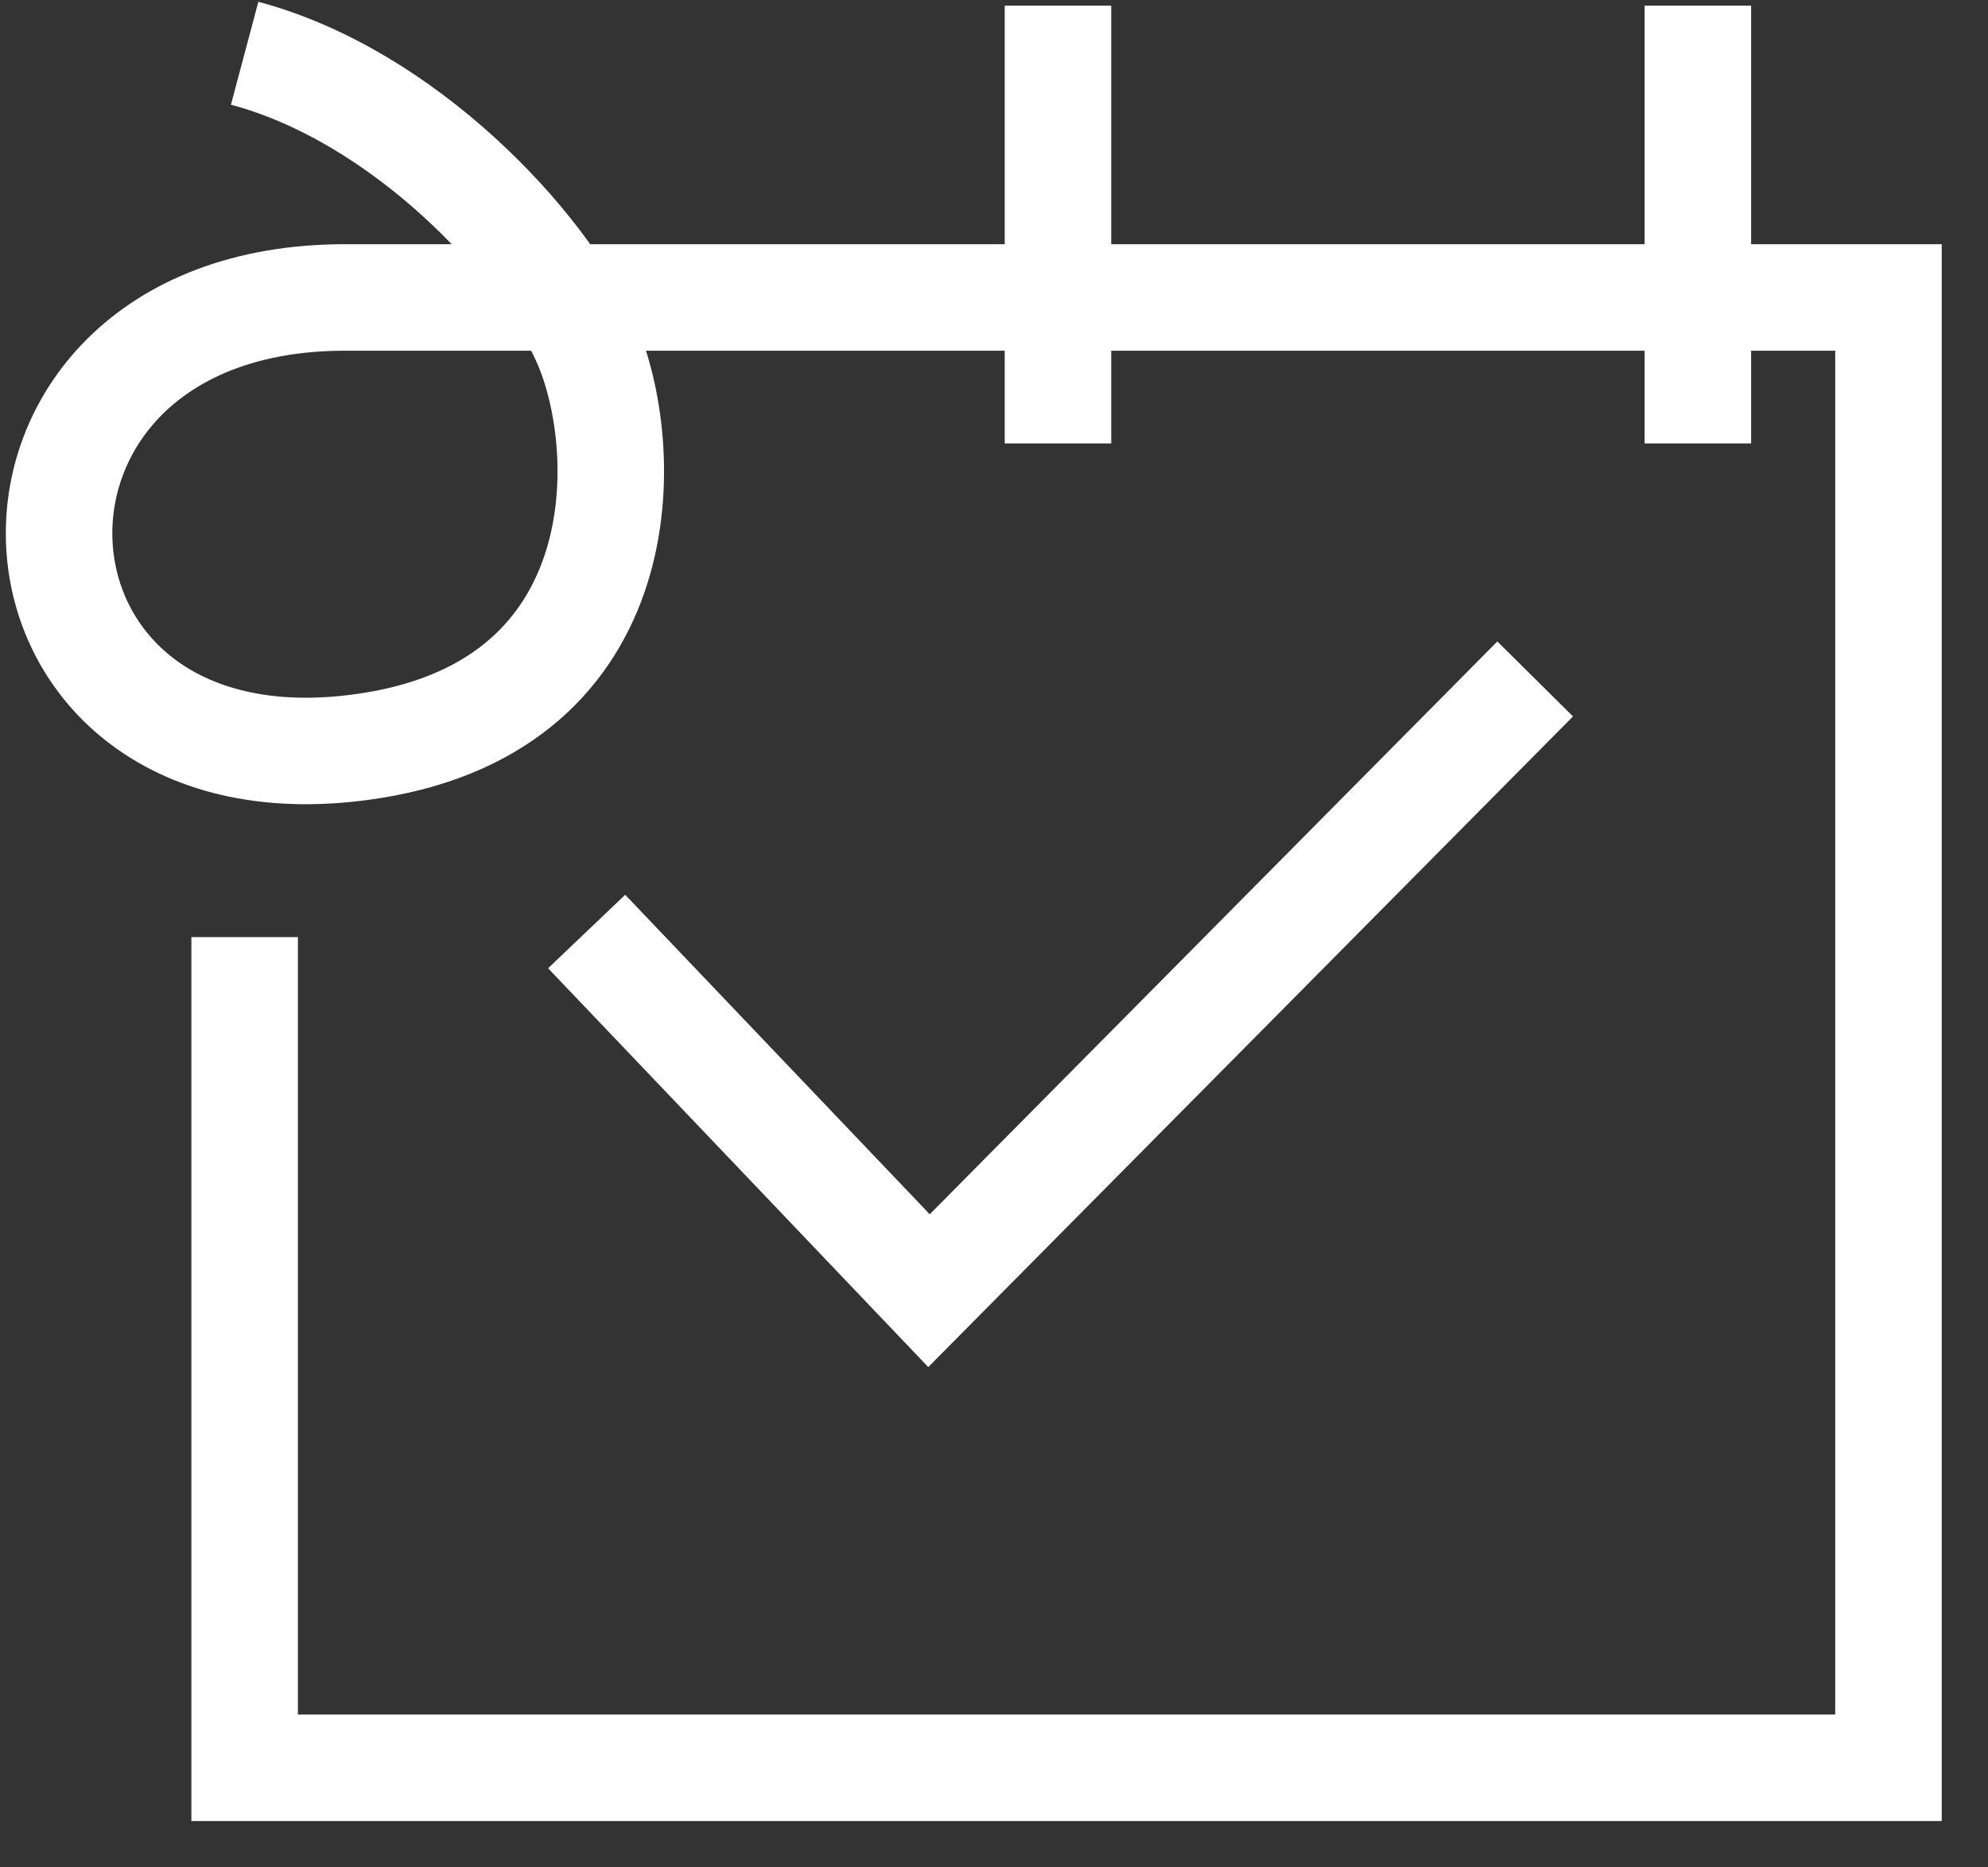 <?xml version="1.0" encoding="UTF-8"?> <svg xmlns="http://www.w3.org/2000/svg" width="33" height="31" viewBox="0 0 33 31" fill="none"><rect x="0" y="0" width="33" height="31" fill="#333333" stroke="none"/><path d="M4.061 15.557V29.347H31.348V4.938C23.364 4.938 7.062 4.938 5.728 4.938C-0.889 4.938 -0.451 13.436 6.182 12.375C10.602 11.668 10.509 7.436 9.718 5.657C9.011 4.066 6.713 1.591 4.061 0.884" stroke="white" stroke-width="1.768"></path><path d="M17.562 7.361V0.094" stroke="white" stroke-width="1.768"></path><path d="M28.184 7.361V0.094" stroke="white" stroke-width="1.768"></path><path d="M9.738 15.464L15.421 21.426L25.483 11.271" stroke="white" stroke-width="1.768"></path></svg> 